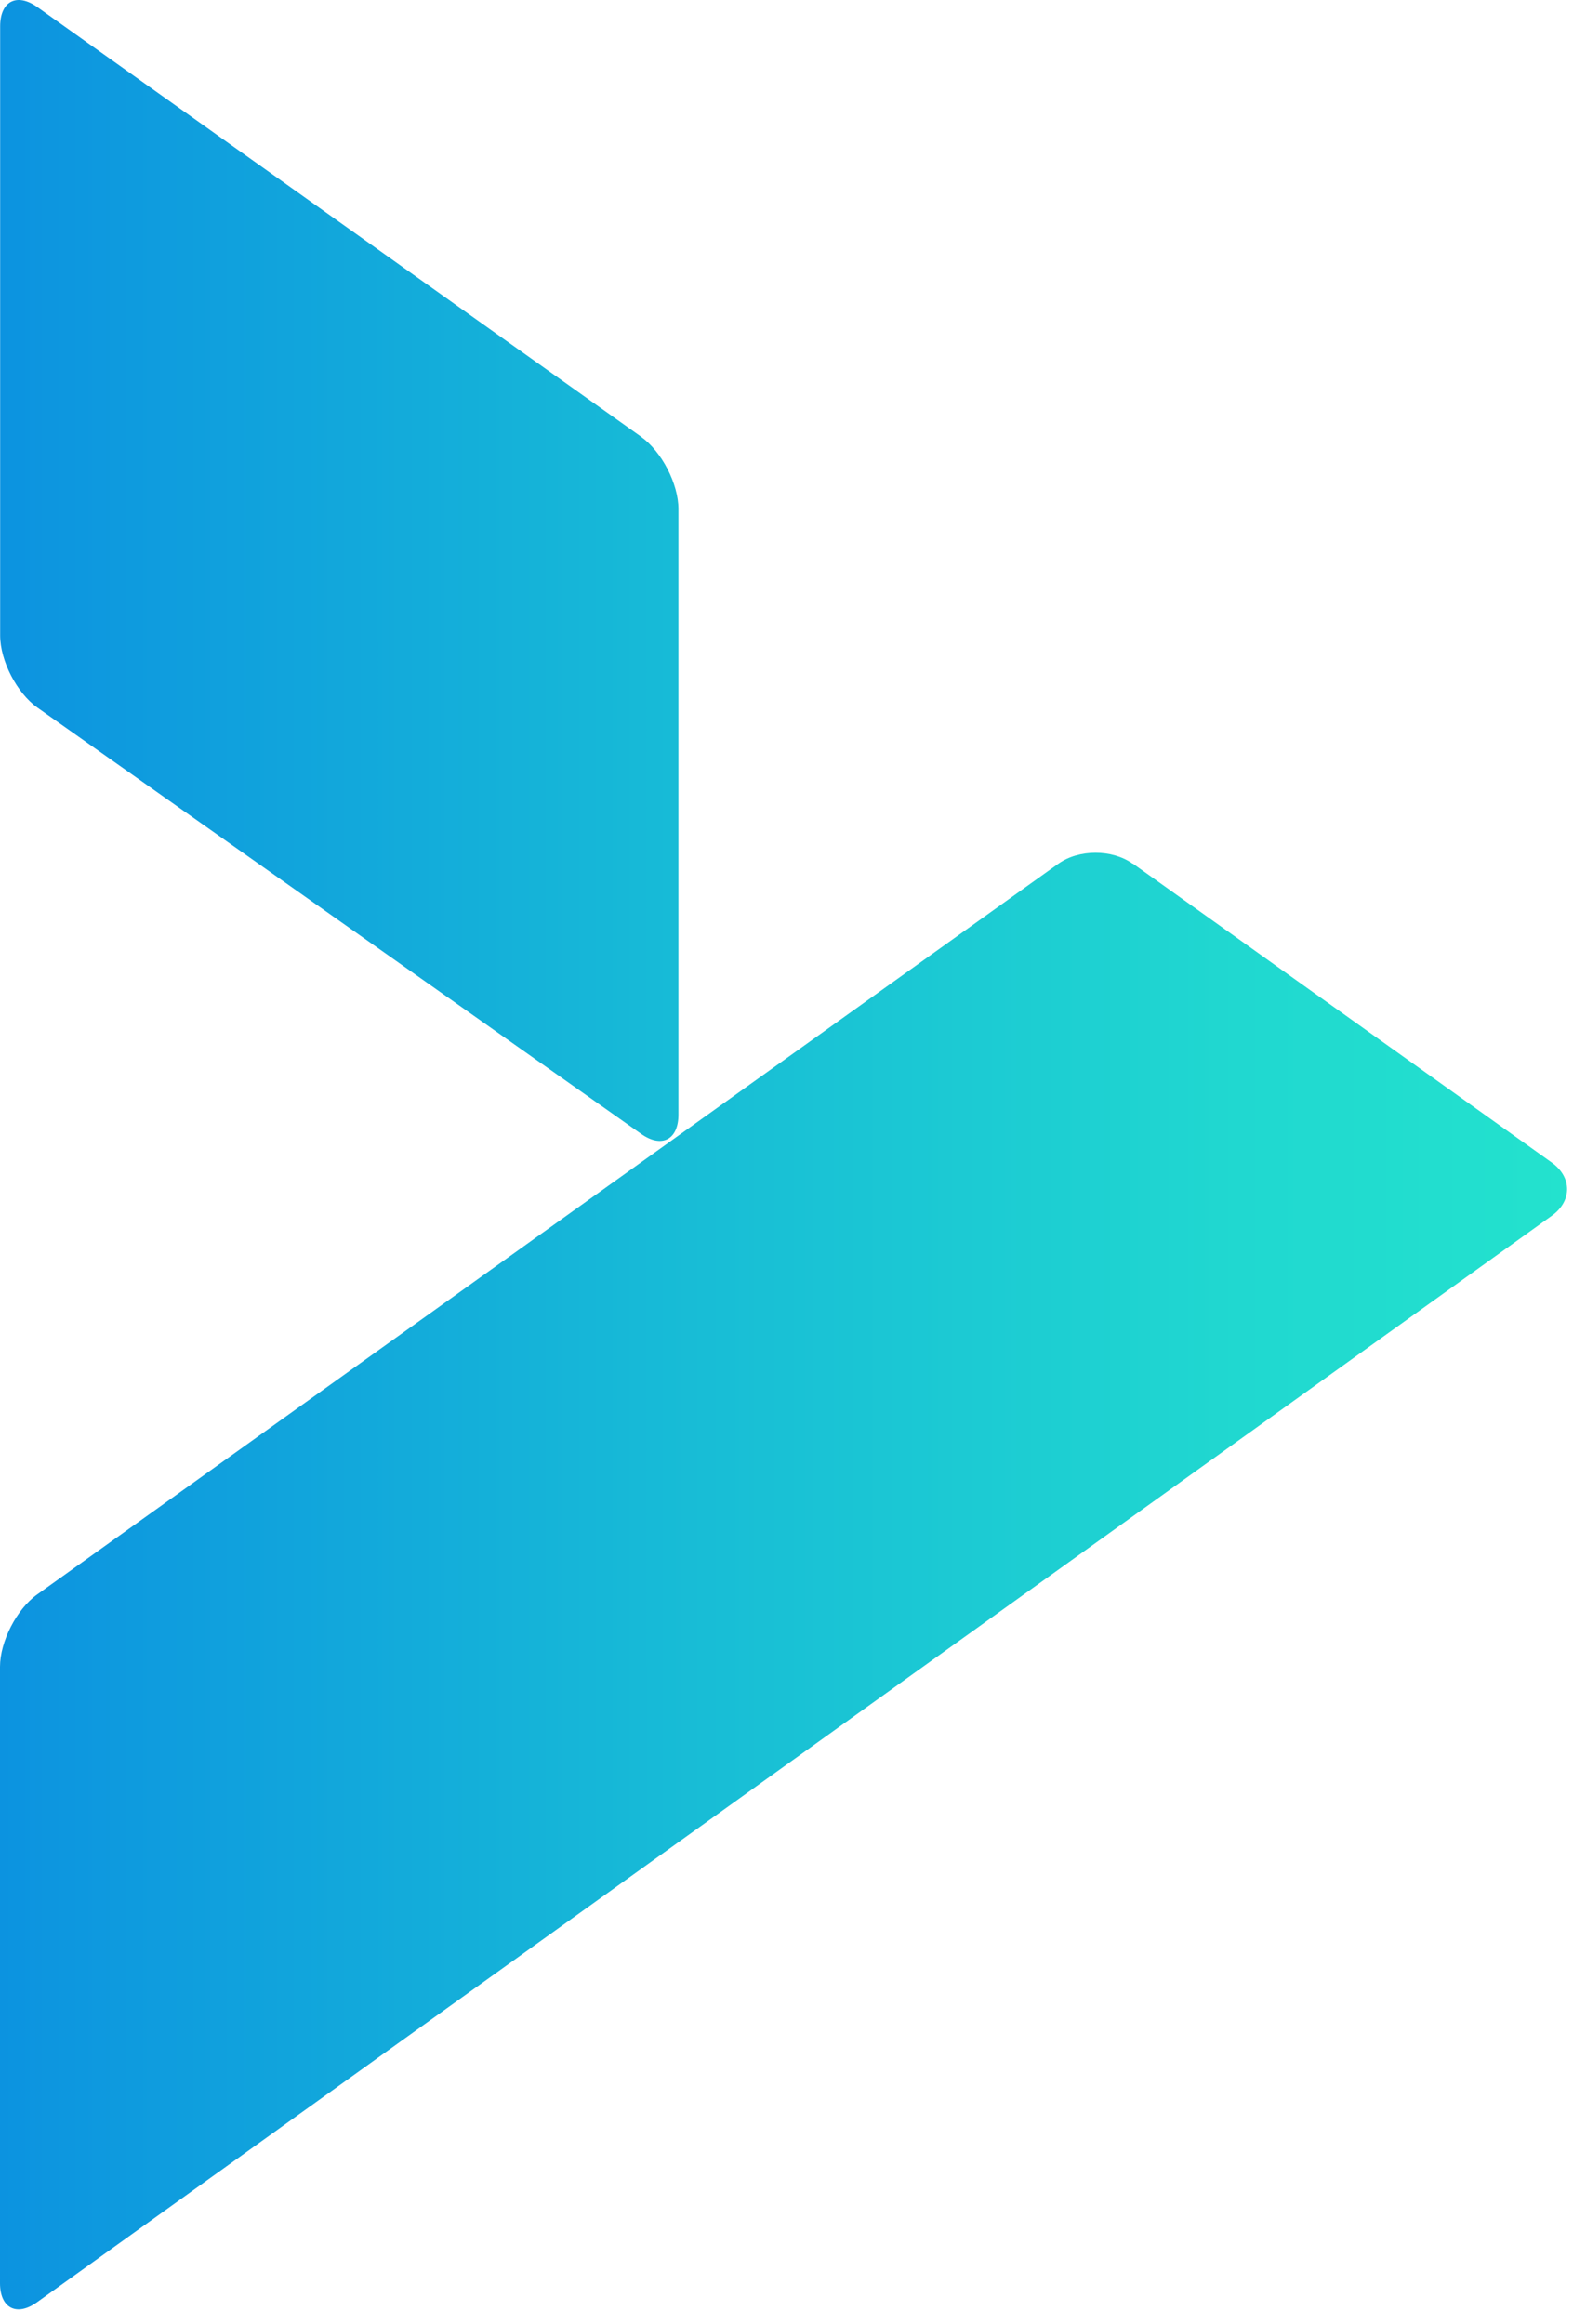 <svg width="65" height="96" viewBox="0 0 65 96" fill="none" xmlns="http://www.w3.org/2000/svg">
<path d="M26.497 18.046C27.343 18.649 28.035 19.986 28.035 21.027V46.039C28.035 47.074 27.343 47.435 26.497 46.837L1.544 29.227C0.698 28.629 0.006 27.292 0.006 26.251V1.085C0.006 0.05 0.698 -0.311 1.544 0.293L26.503 18.046H26.497ZM46.804 35.675C45.959 35.071 44.581 35.071 43.734 35.675L1.532 65.862C0.686 66.466 0 67.809 0 68.844V94.305C0 95.34 0.692 95.695 1.532 95.092L64.126 50.215C64.966 49.612 64.966 48.624 64.126 48.021L46.81 35.669L46.804 35.675Z" fill="url(#paint0_linear_3836_7223)"/>
<defs>
<linearGradient id="paint0_linear_3836_7223" x1="0" y1="47.695" x2="64.76" y2="47.695" gradientUnits="userSpaceOnUse">
<stop stop-color="#0C93E0"/>
<stop offset="0.45" stop-color="#18BDD6"/>
<stop offset="0.79" stop-color="#20D8D0"/>
<stop offset="1" stop-color="#23E2CE"/>
</linearGradient>
</defs>
</svg>
